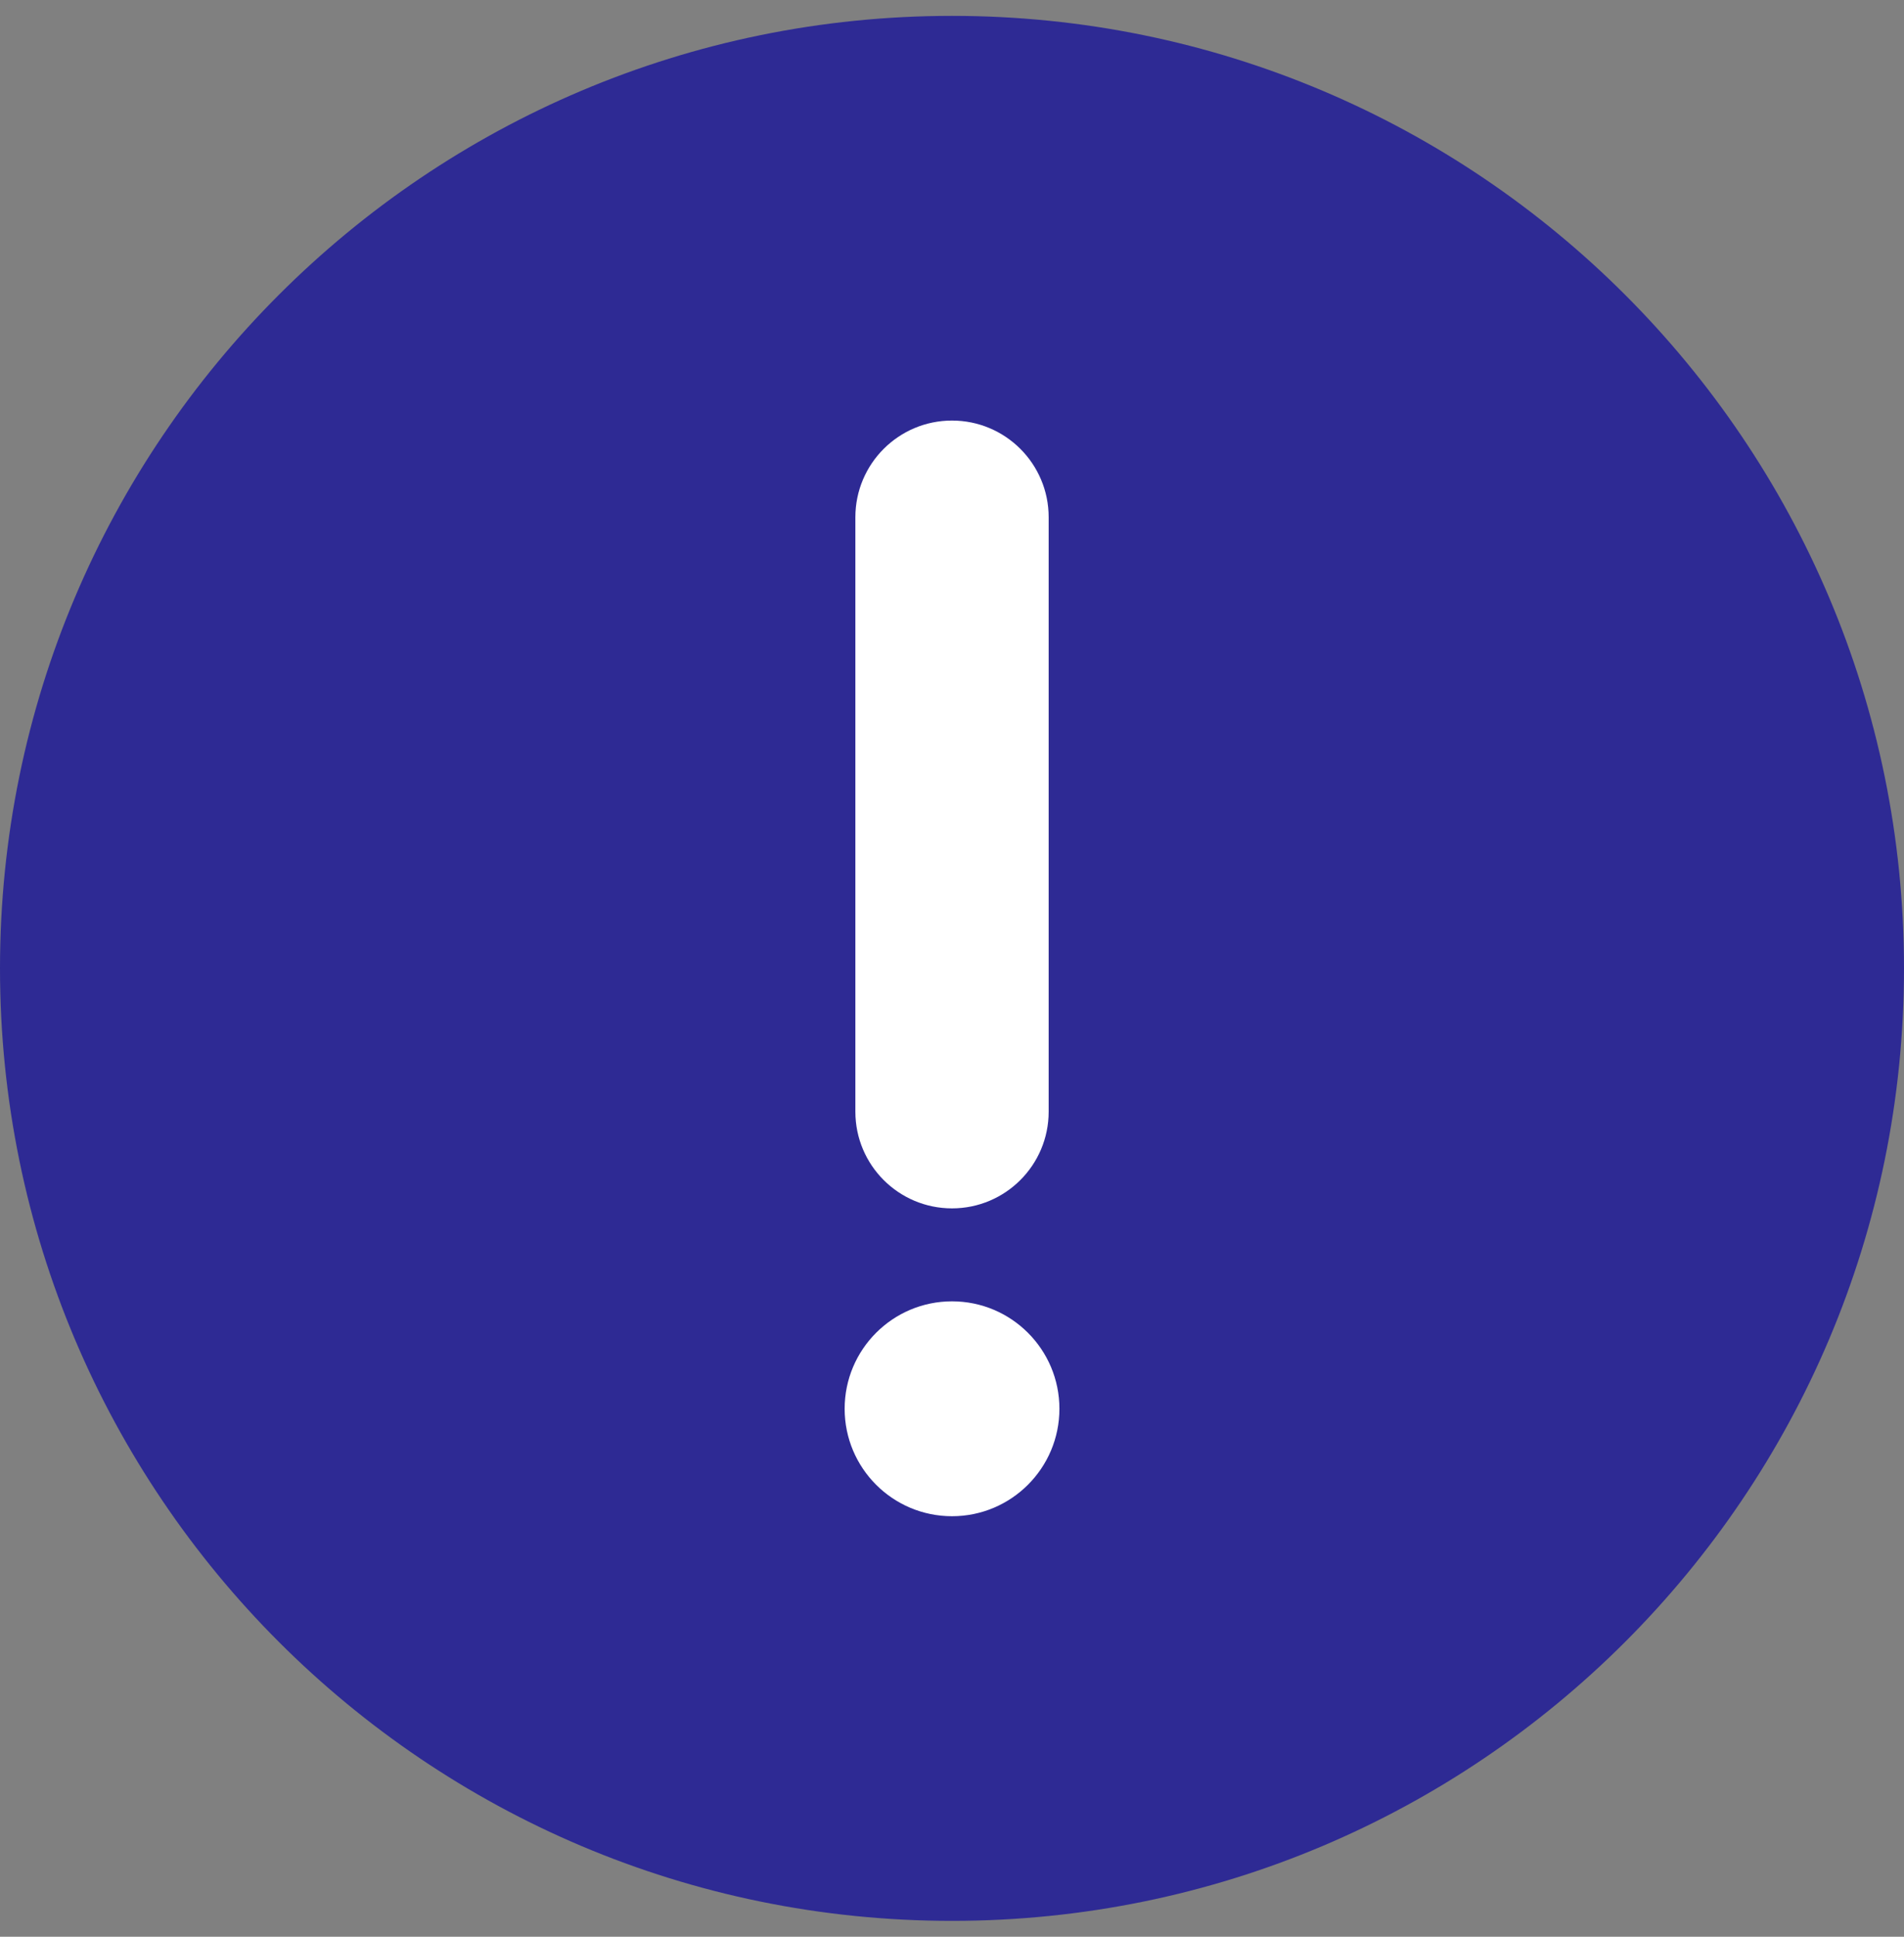 <svg width="60" height="61" viewBox="0 0 60 61" fill="none" xmlns="http://www.w3.org/2000/svg">
<rect x="0" y="0" width="60" height="61" fill="#808080" stroke="none"/>
<g clip-path="url(#clip0_1_3764)">
<path d="M30 0.5C46.568 0.5 60 13.931 60 30.5C60 47.068 46.568 60.5 30 60.5C13.431 60.5 0 47.068 0 30.5C0 13.931 13.431 0.5 30 0.5Z" fill="#2E2A94"/>
<path d="M30 38.059C28.319 38.059 26.955 36.696 26.955 35.014V16.291C26.955 14.609 28.319 13.246 30 13.246C31.682 13.246 33.046 14.609 33.046 16.291V35.014C33.046 36.696 31.682 38.059 30 38.059Z" fill="white"/>
<path d="M30.001 47.755C28.132 47.755 26.617 46.24 26.617 44.371C26.617 42.502 28.132 40.987 30.001 40.987C31.869 40.987 33.385 42.502 33.385 44.371C33.385 46.24 31.869 47.755 30.001 47.755Z" fill="white"/>
</g>
<defs>
<clipPath id="clip0_1_3764">
<rect width="60" height="60" fill="white" transform="translate(0 0.5)"/>
</clipPath>
</defs>
</svg>
